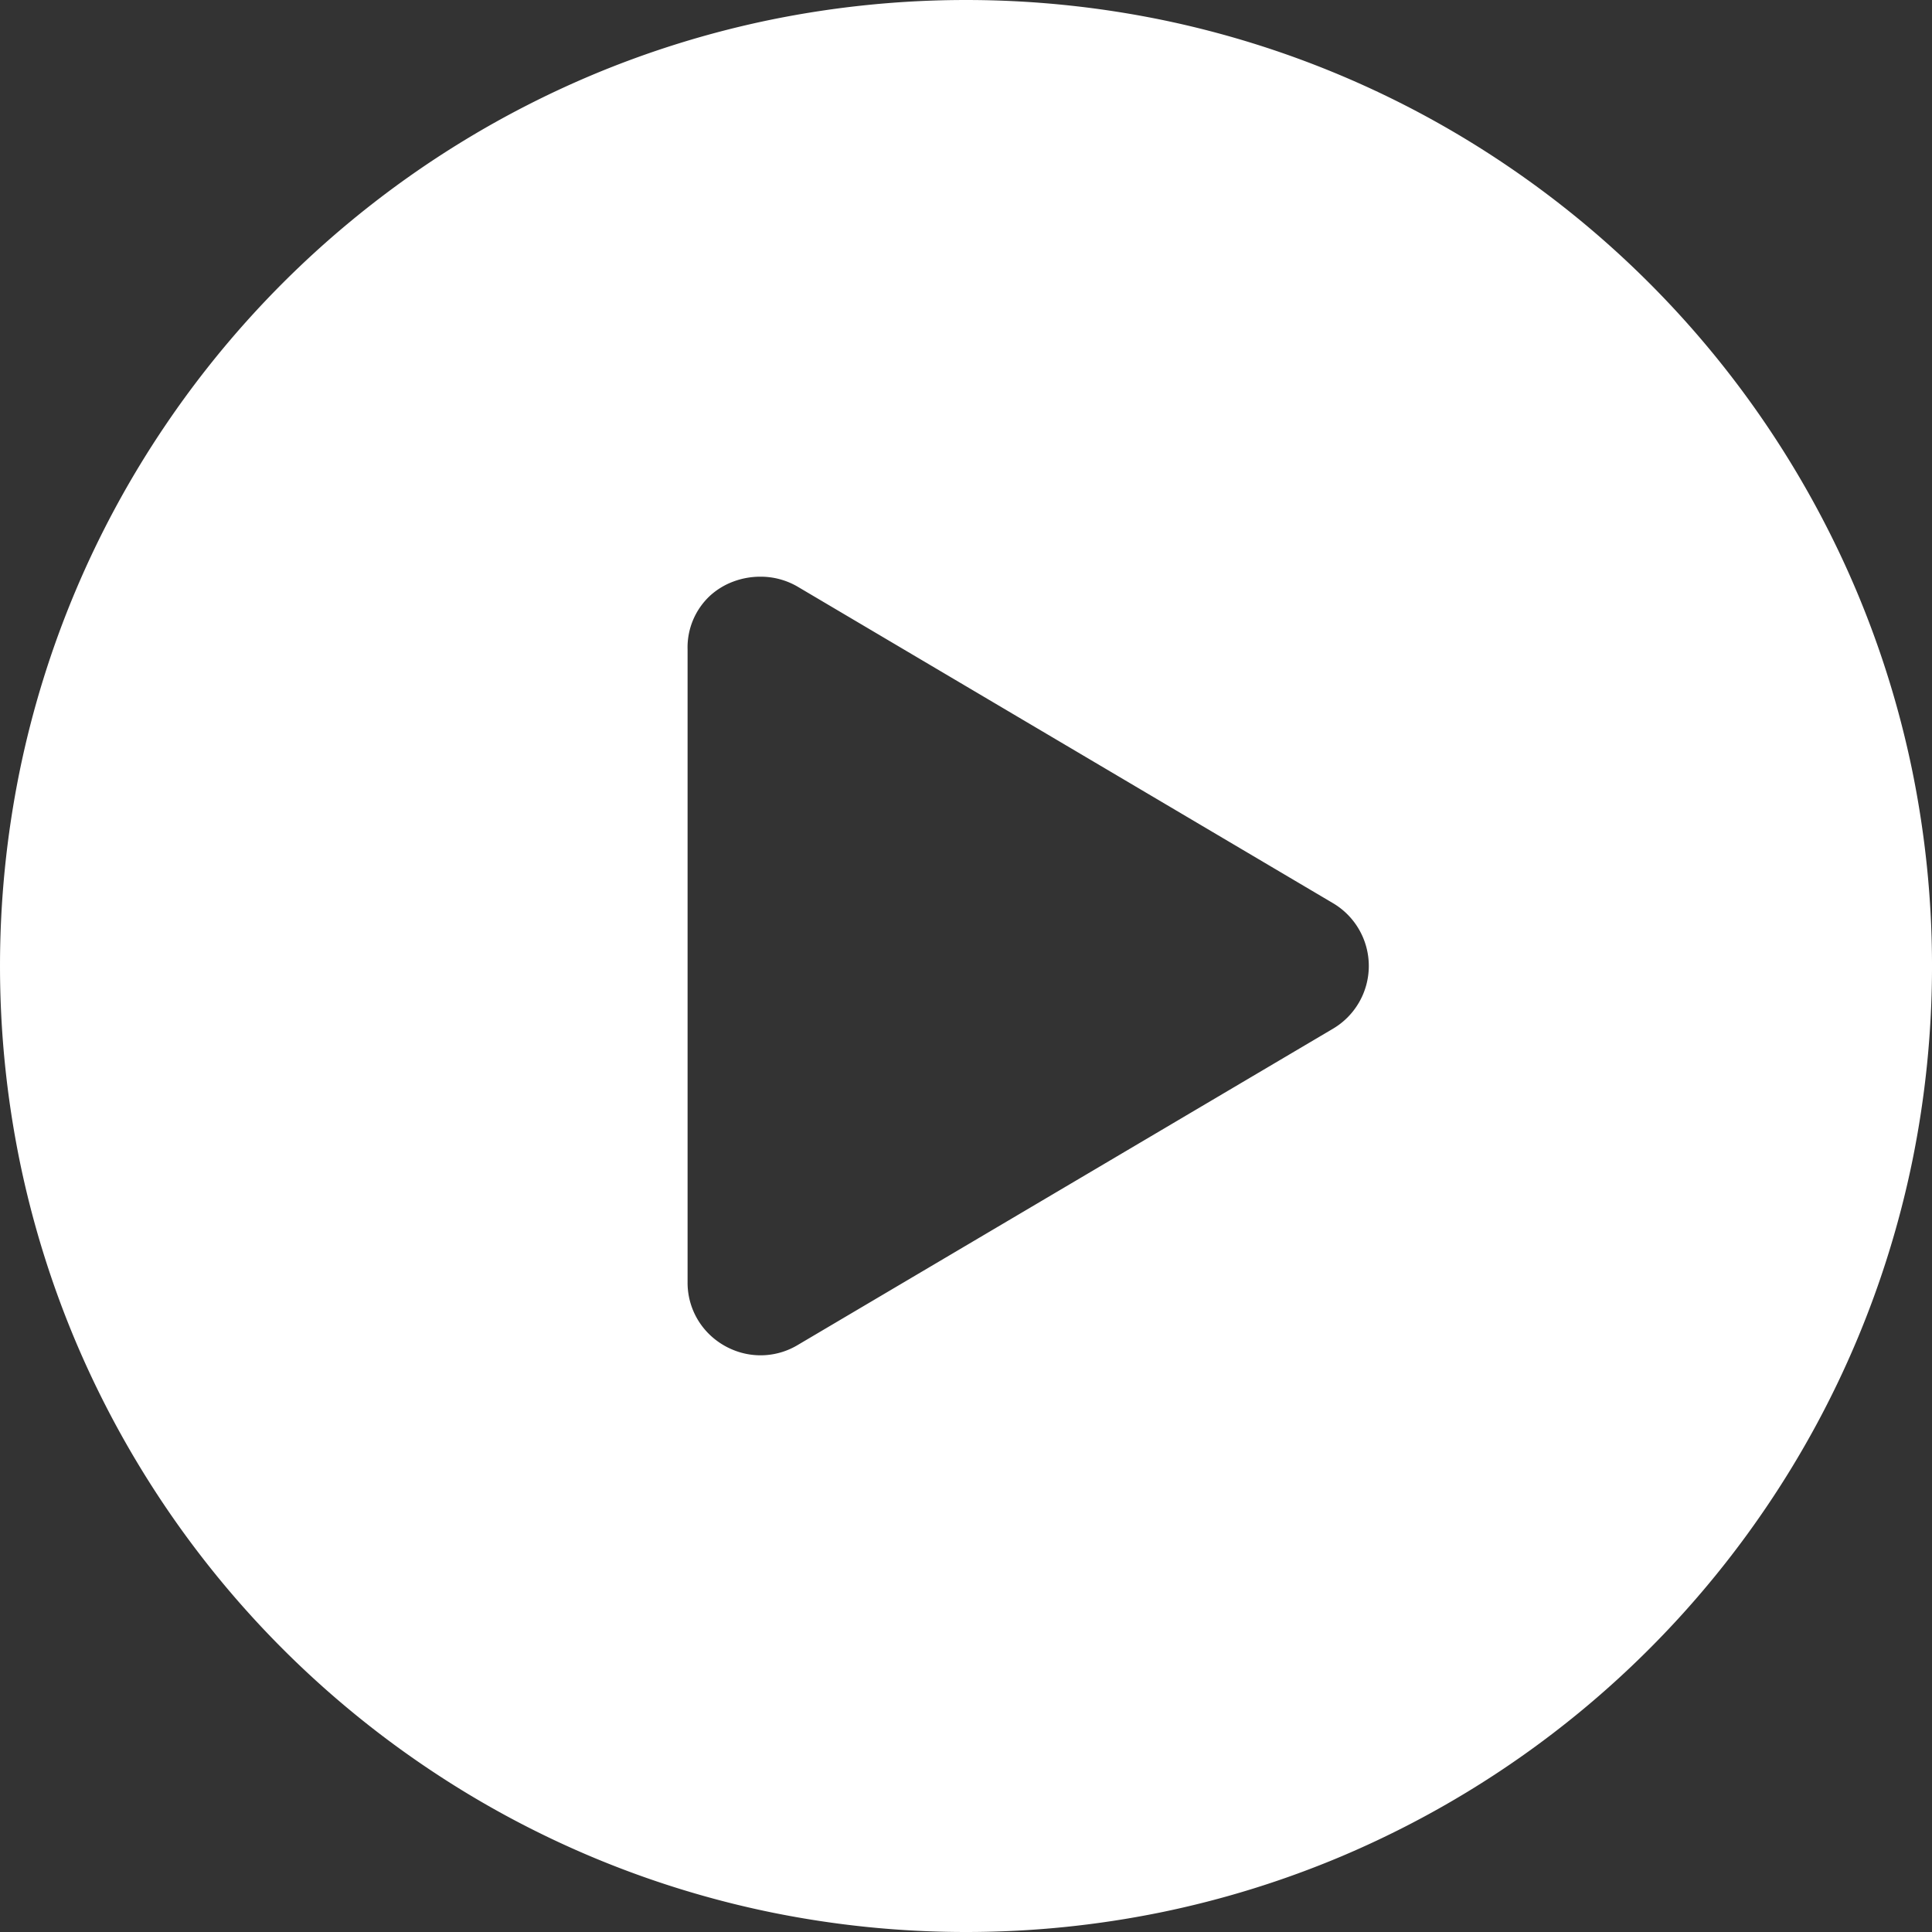 <svg xmlns="http://www.w3.org/2000/svg" width="414" height="414" viewBox="0 0 414 414">
  <rect x="0" y="0" width="414" height="414" fill="#333333" stroke="none"/>
  <path id="Subtraction_4" data-name="Subtraction 4" d="M207,414a208.53,208.53,0,0,1-41.718-4.206,205.867,205.867,0,0,1-74.018-31.147,207.605,207.605,0,0,1-75-91.074A205.959,205.959,0,0,1,4.206,248.718a209.017,209.017,0,0,1,0-83.435A205.867,205.867,0,0,1,35.352,91.265a207.605,207.605,0,0,1,91.074-75A205.959,205.959,0,0,1,165.282,4.206a209.017,209.017,0,0,1,83.435,0,205.867,205.867,0,0,1,74.018,31.147,207.605,207.605,0,0,1,75,91.074,205.958,205.958,0,0,1,12.062,38.856,209.017,209.017,0,0,1,0,83.435,205.867,205.867,0,0,1-31.147,74.018,207.605,207.605,0,0,1-91.074,75,205.958,205.958,0,0,1-38.856,12.062A208.53,208.53,0,0,1,207,414ZM162.937,123.577A16.472,16.472,0,0,0,157.2,124.6a15.335,15.335,0,0,0-4.995,3.006,15.114,15.114,0,0,0-4.866,11.569V274.764a15.424,15.424,0,0,0,4.782,11.282,15.818,15.818,0,0,0,5,3.225,15.466,15.466,0,0,0,13.808-1.049l114.7-67.777a15.625,15.625,0,0,0,0-26.916l-114.7-67.81A15.71,15.71,0,0,0,162.937,123.577Z" fill="#fff"/>
</svg>

